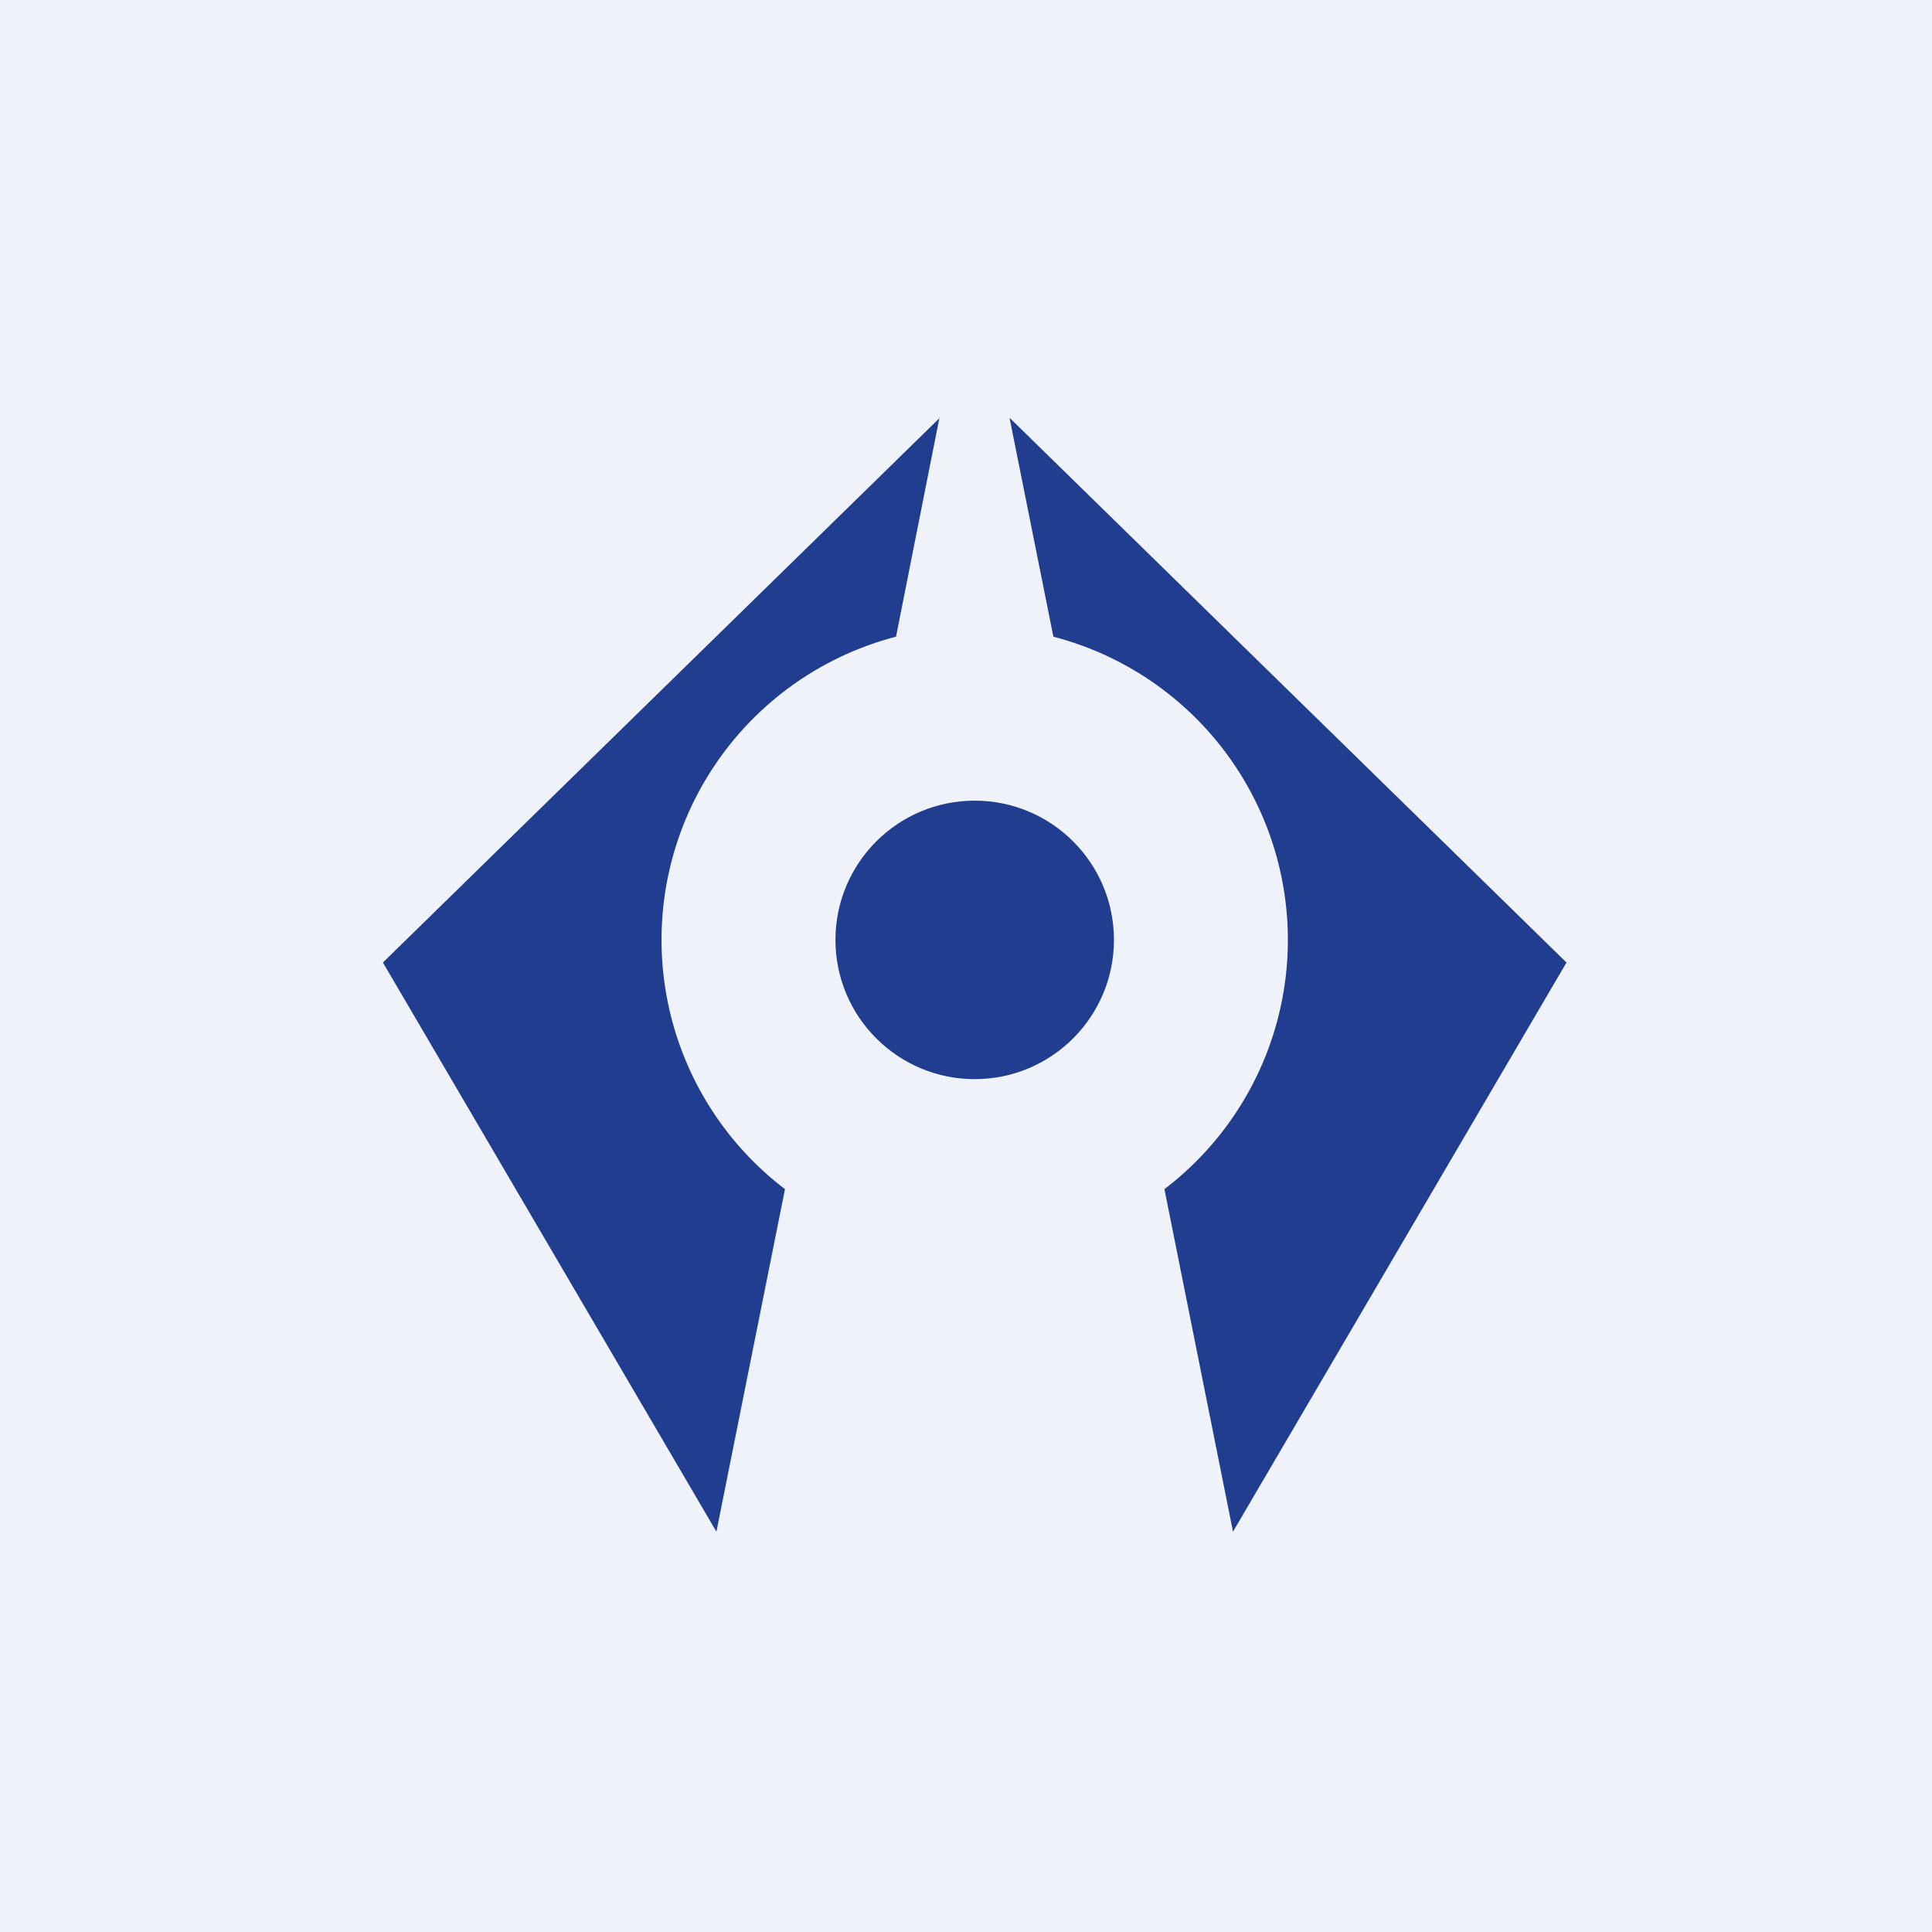 <?xml version="1.0" encoding="UTF-8"?>
<!-- generated by Finnhub -->
<svg viewBox="0 0 55.5 55.5" xmlns="http://www.w3.org/2000/svg">
<path d="M 0,0 H 55.5 V 55.5 H 0 Z" fill="rgb(239, 242, 248)"/>
<circle cx="28" cy="27" r="4" fill="rgb(33, 61, 144)"/>
<path d="M 26.99,11.985 L 25.74,18.29 A 9,9 0 0,0 22.55,34.16 L 20.58,44 L 11,27.65 L 27,12 Z M 29,12 L 30.26,18.29 A 9,9 0 0,1 33.45,34.16 L 35.42,44 L 45,27.65 L 29,12 Z" fill="rgb(33, 61, 144)"/>
</svg>
